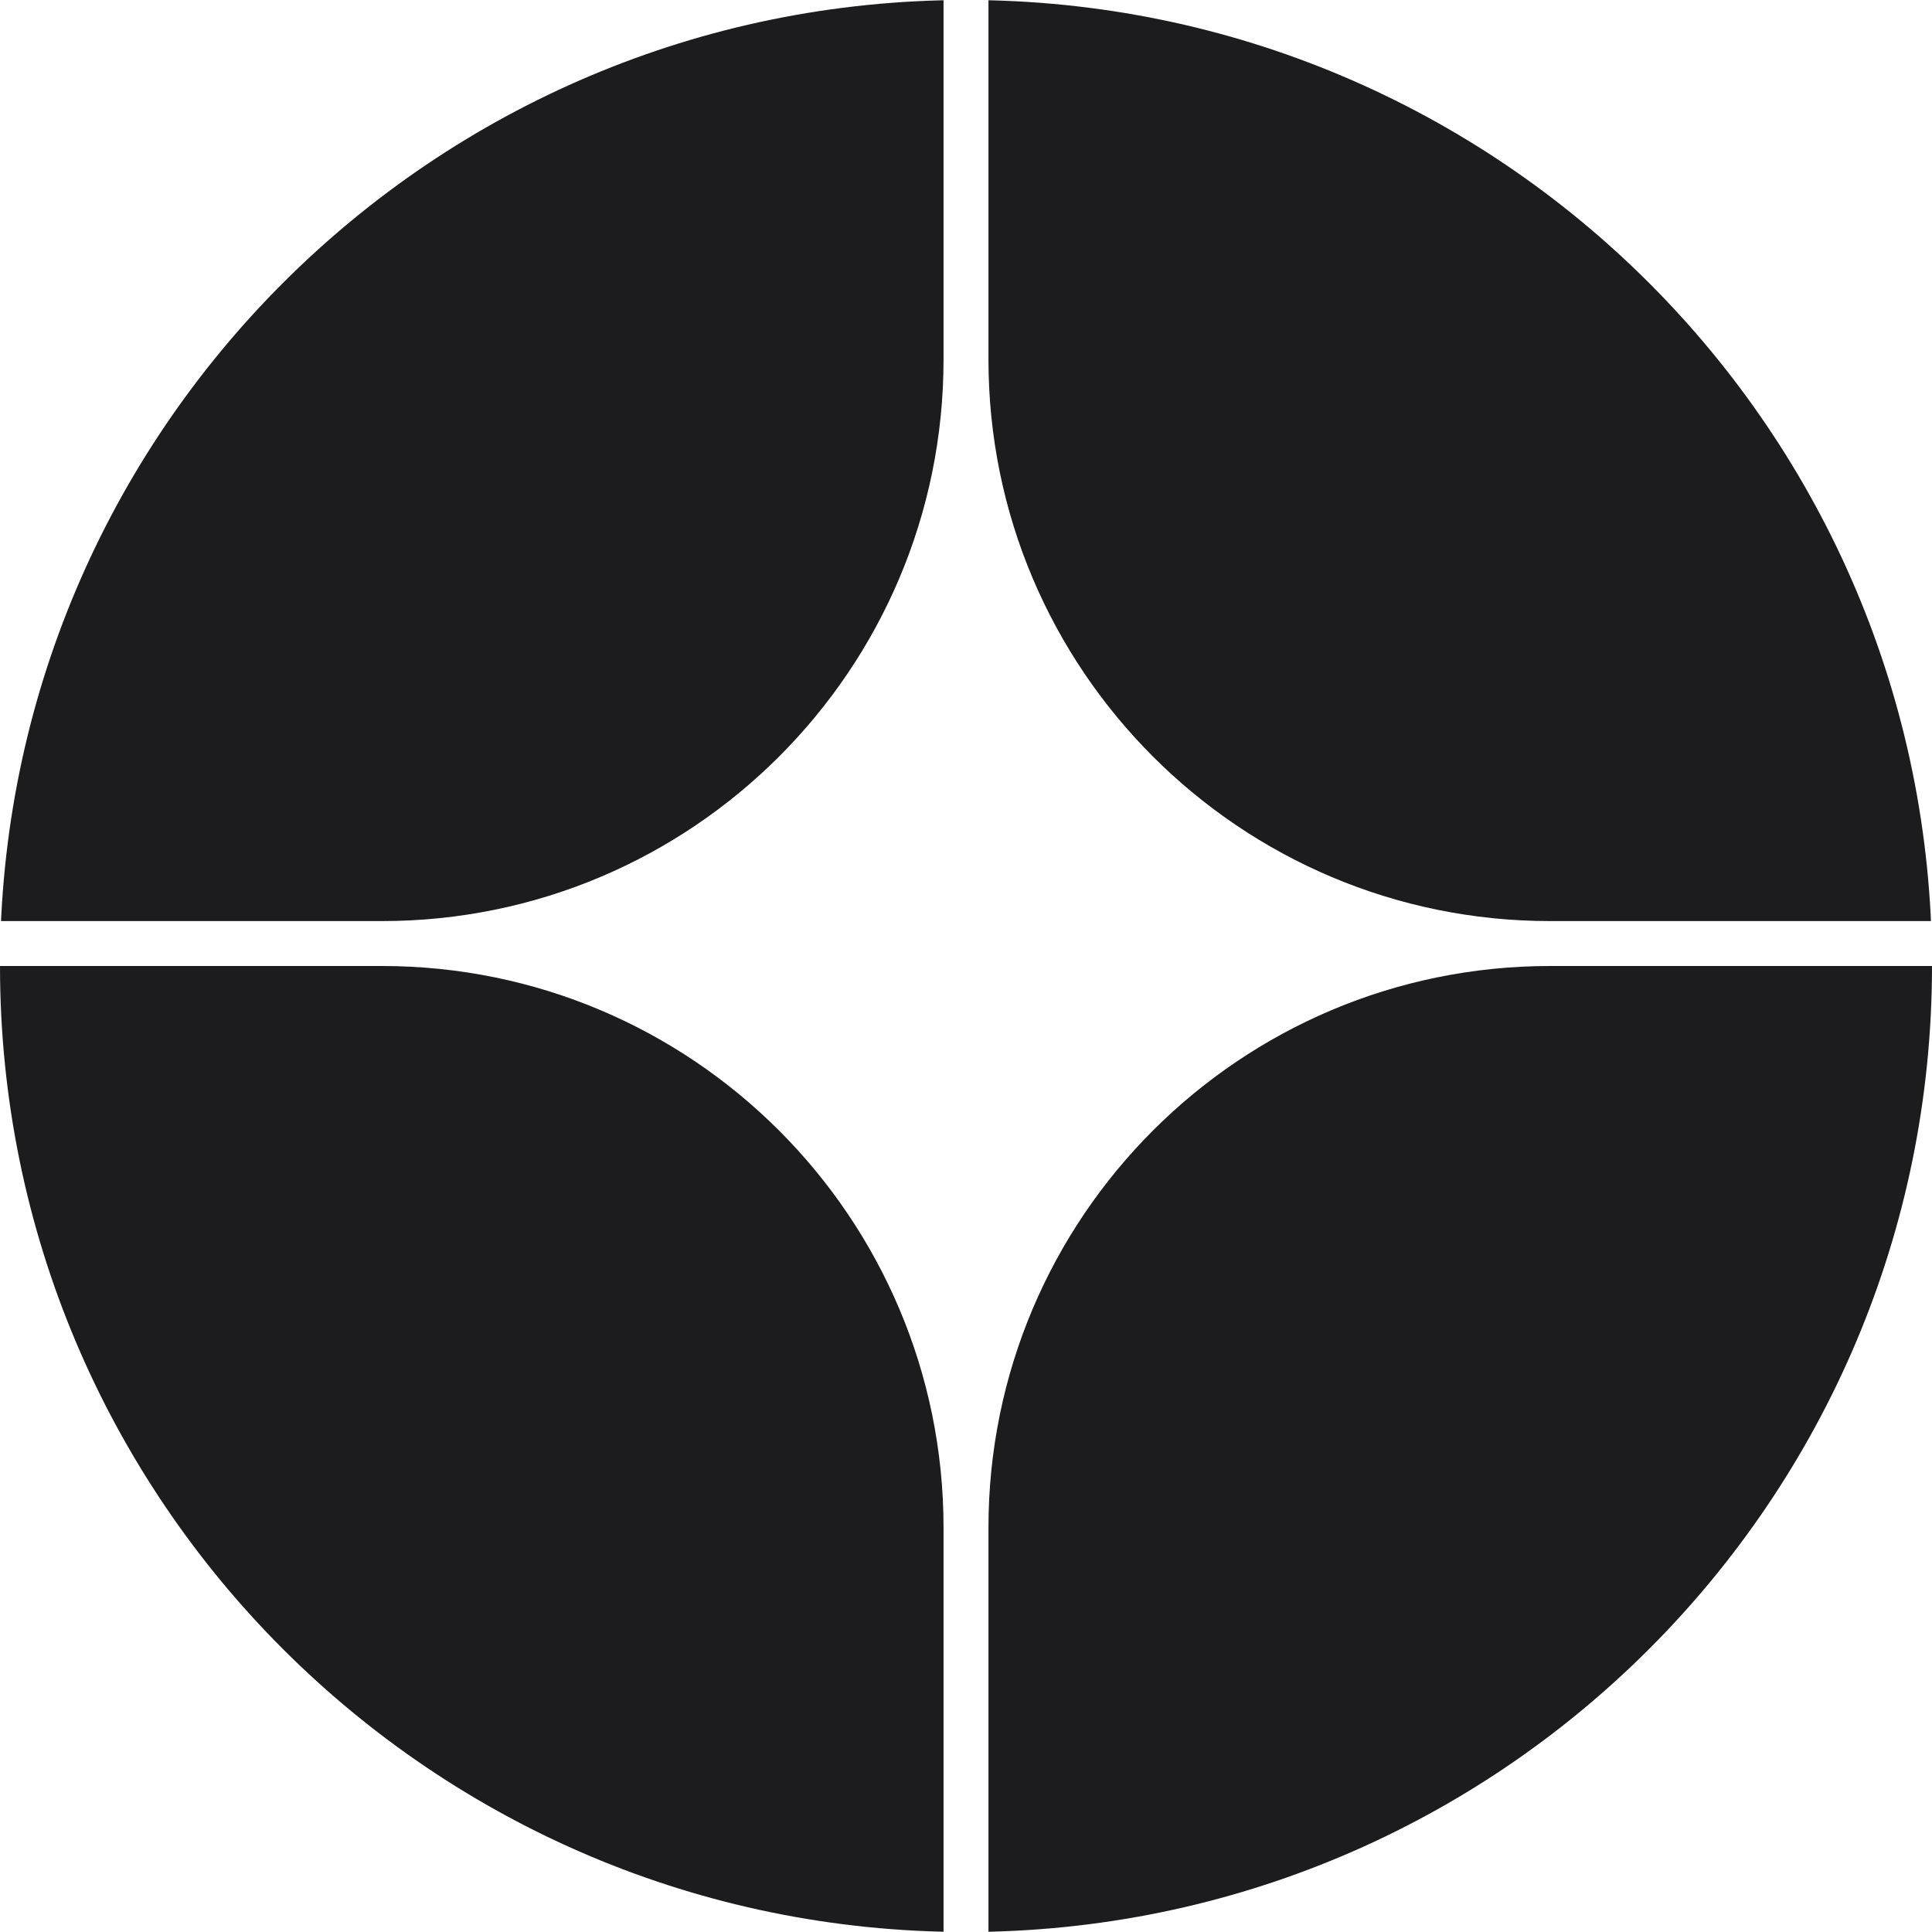 <svg width="24" height="24" viewBox="0 0 24 24" fill="none" xmlns="http://www.w3.org/2000/svg">
<g clip-path="url(#clip0)">
<path fill-rule="evenodd" clip-rule="evenodd" d="M11.721 0.001V4.466C11.721 8.319 8.597 11.442 4.744 11.442H0V5.861C0 2.625 2.624 0.001 5.86 0.001H11.721Z" fill="#1C1C1E"/>
<path fill-rule="evenodd" clip-rule="evenodd" d="M11.721 24H5.86C2.624 24 0 21.376 0 18.139V12H4.744C8.597 12 11.721 15.124 11.721 18.977V24Z" fill="#1C1C1E"/>
<path fill-rule="evenodd" clip-rule="evenodd" d="M24.558 11.442H19.256C15.403 11.442 12.279 8.318 12.279 4.465V0H18.698C21.935 0 24.558 2.624 24.558 5.86V11.442Z" fill="#1C1C1E"/>
<path fill-rule="evenodd" clip-rule="evenodd" d="M24.558 12V18.139C24.558 21.376 21.934 24 18.698 24H12.279V18.977C12.279 15.124 15.403 12 19.256 12H24.558Z" fill="#1C1C1E"/>
</g>
<defs>
<clipPath id="clip0">
<path d="M0 12C0 5.373 5.373 0 12 0C18.627 0 24 5.373 24 12C24 18.627 18.627 24 12 24C5.373 24 0 18.627 0 12Z" fill="white"/>
</clipPath>
</defs>
</svg>
